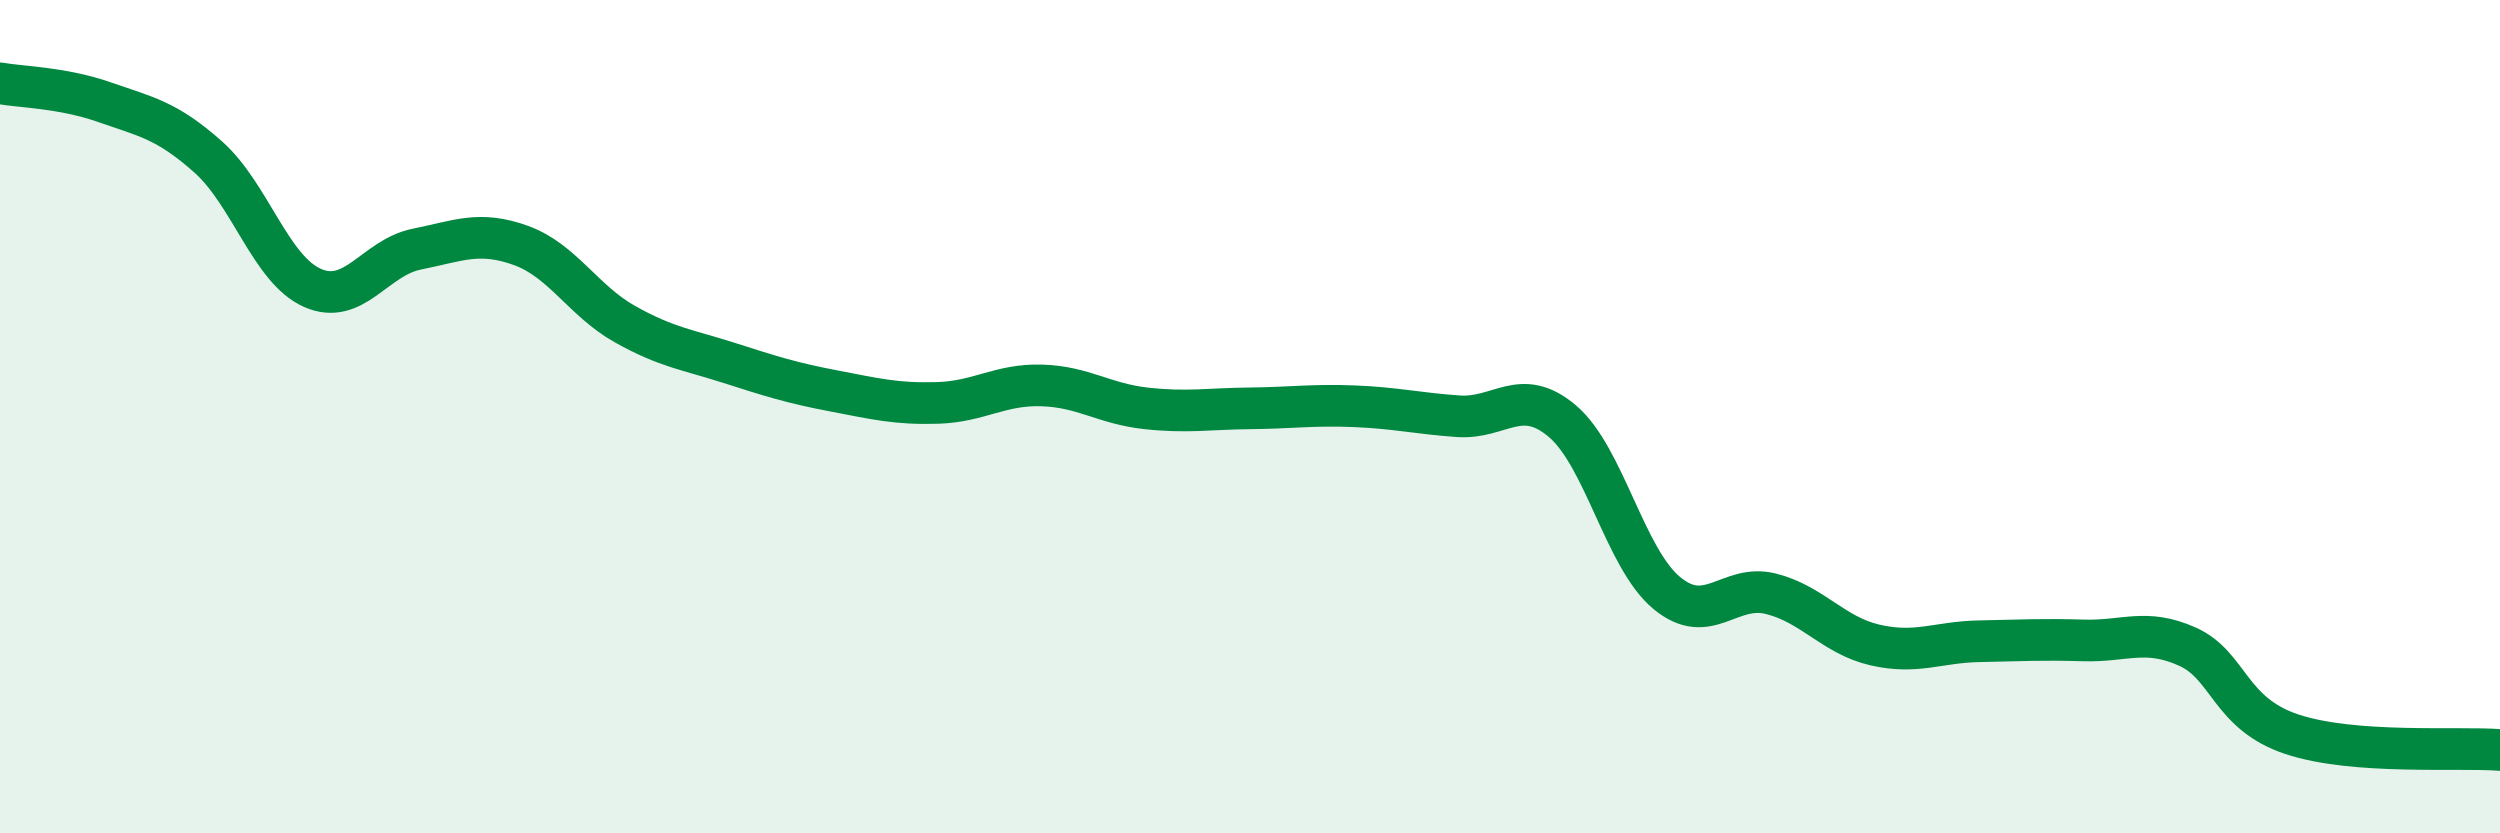 
    <svg width="60" height="20" viewBox="0 0 60 20" xmlns="http://www.w3.org/2000/svg">
      <path
        d="M 0,2 C 0.5,2.09 1.5,2.1 2.5,2.45 C 3.5,2.8 4,2.88 5,3.77 C 6,4.66 6.5,6.47 7.5,6.91 C 8.5,7.35 9,6.18 10,5.98 C 11,5.78 11.5,5.53 12.5,5.89 C 13.5,6.25 14,7.22 15,7.78 C 16,8.34 16.5,8.39 17.5,8.71 C 18.5,9.03 19,9.19 20,9.38 C 21,9.57 21.5,9.7 22.5,9.67 C 23.5,9.64 24,9.22 25,9.25 C 26,9.28 26.5,9.69 27.5,9.8 C 28.5,9.91 29,9.81 30,9.8 C 31,9.79 31.5,9.71 32.5,9.75 C 33.5,9.79 34,9.92 35,9.99 C 36,10.06 36.5,9.26 37.5,10.11 C 38.5,10.96 39,13.4 40,14.23 C 41,15.06 41.5,14 42.5,14.25 C 43.5,14.5 44,15.25 45,15.48 C 46,15.71 46.5,15.41 47.5,15.39 C 48.5,15.37 49,15.34 50,15.37 C 51,15.4 51.5,15.07 52.5,15.52 C 53.5,15.97 53.5,17.12 55,17.62 C 56.5,18.12 59,17.92 60,18L60 20L0 20Z"
        fill="#008740"
        opacity="0.1"
        stroke-linecap="round"
        stroke-linejoin="round"
      />
      <path
        d="M 0,2 C 0.5,2.09 1.5,2.1 2.5,2.45 C 3.5,2.8 4,2.88 5,3.77 C 6,4.66 6.5,6.47 7.5,6.91 C 8.5,7.35 9,6.18 10,5.98 C 11,5.78 11.5,5.53 12.5,5.89 C 13.5,6.25 14,7.22 15,7.78 C 16,8.34 16.5,8.39 17.5,8.71 C 18.5,9.03 19,9.19 20,9.38 C 21,9.57 21.5,9.7 22.5,9.67 C 23.5,9.64 24,9.22 25,9.25 C 26,9.28 26.5,9.69 27.5,9.8 C 28.5,9.91 29,9.81 30,9.8 C 31,9.79 31.5,9.71 32.5,9.75 C 33.5,9.79 34,9.92 35,9.99 C 36,10.06 36.5,9.26 37.5,10.11 C 38.5,10.96 39,13.4 40,14.23 C 41,15.06 41.5,14 42.5,14.25 C 43.5,14.5 44,15.25 45,15.48 C 46,15.71 46.5,15.41 47.5,15.39 C 48.5,15.37 49,15.34 50,15.37 C 51,15.4 51.5,15.07 52.5,15.52 C 53.5,15.97 53.5,17.12 55,17.62 C 56.5,18.12 59,17.92 60,18"
        stroke="#008740"
        stroke-width="1"
        fill="none"
        stroke-linecap="round"
        stroke-linejoin="round"
      />
    </svg>
  
